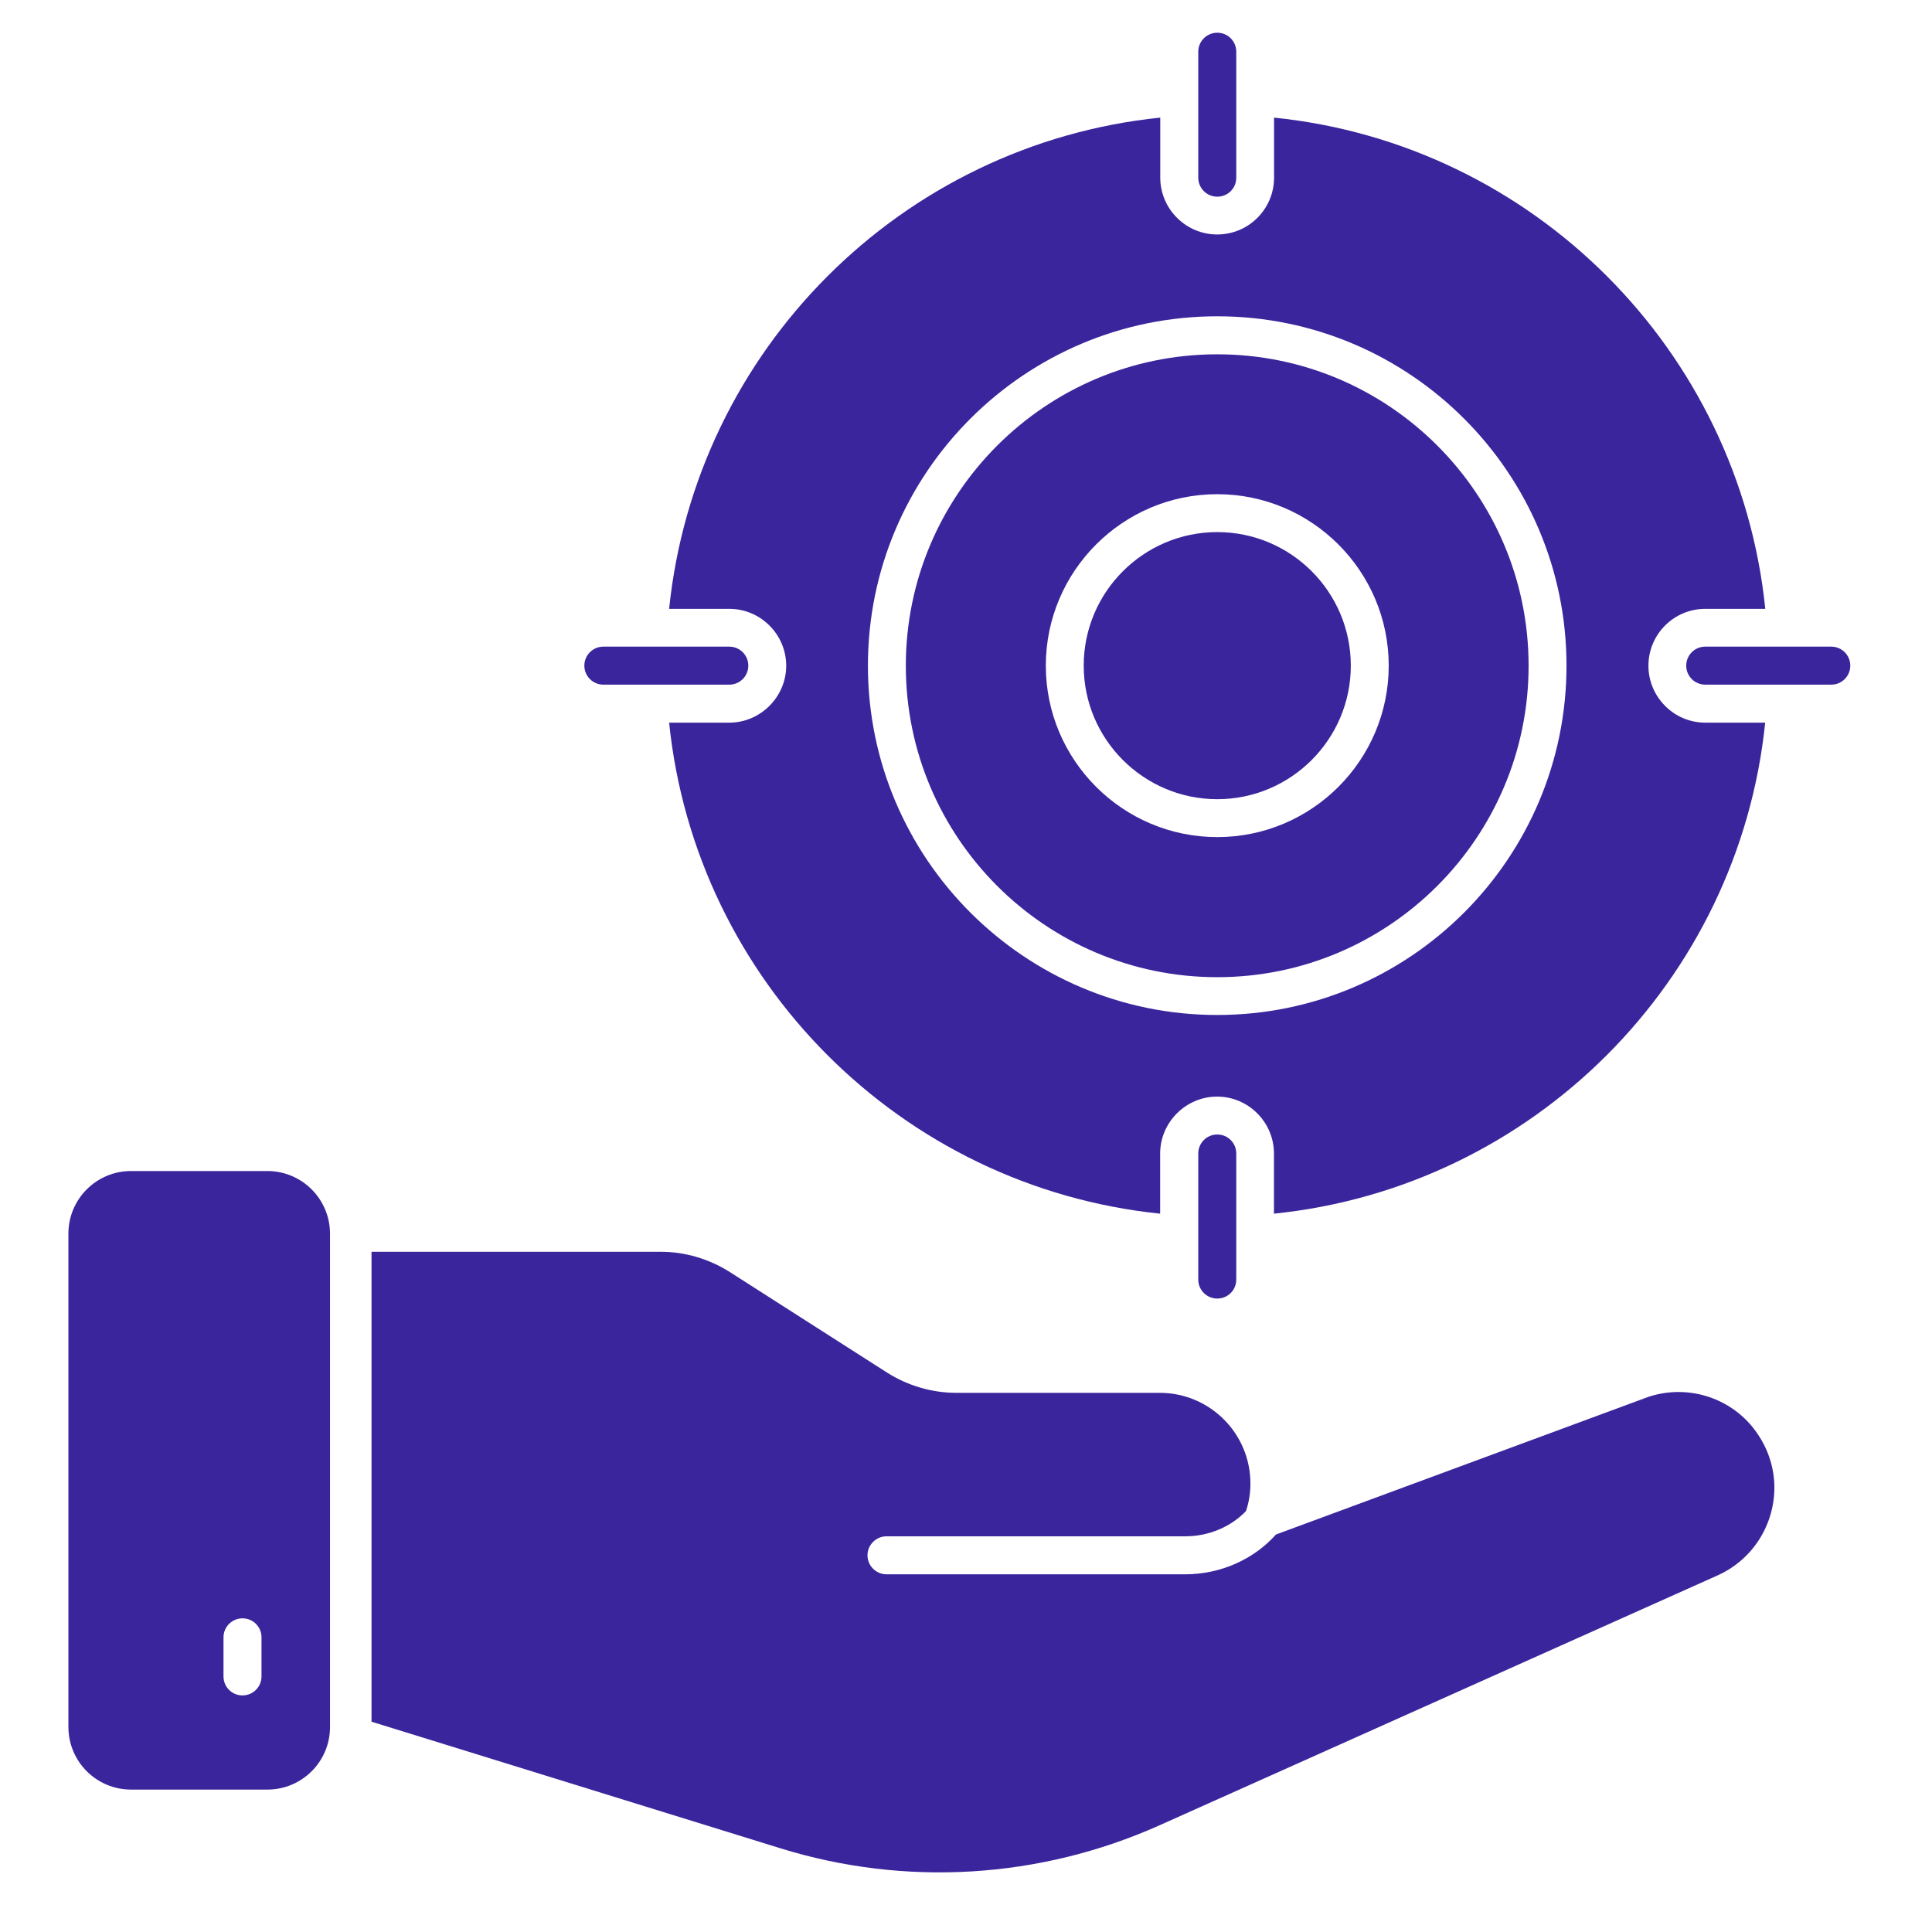 <?xml version="1.0" encoding="utf-8"?>
<!-- Generator: Adobe Illustrator 24.3.0, SVG Export Plug-In . SVG Version: 6.00 Build 0)  -->
<svg version="1.1" id="Layer_1" xmlns="http://www.w3.org/2000/svg" xmlns:xlink="http://www.w3.org/1999/xlink" x="0px" y="0px"
	 viewBox="0 0 183 183" style="enable-background:new 0 0 183 183;" xml:space="preserve">
<style type="text/css">
	.st0{fill:#3B259C;}
	.st1{fill-rule:evenodd;clip-rule:evenodd;fill:#3B259C;}
</style>
<g>
	<g>
		<g>
			<g>
				<g>
					<g>
						<path class="st0" d="M168.07,140.91c0,3.41-1.94,6.75-5.35,8.3l-52.95,23.71c-11.28,5.03-24,5.82-35.82,2.16l-38.76-12v-44.51
							h27.41c2.3,0,4.56,0.68,6.5,1.9l14.95,9.56c1.94,1.22,4.2,1.9,6.54,1.9h19.26c4.74,0,8.59,3.84,8.59,8.59
							c0,0.9-0.14,1.76-0.4,2.55v0.04c-1.4,1.47-3.48,2.41-5.78,2.41H83.97c-0.97,0-1.8,0.79-1.8,1.8c0,1.01,0.83,1.8,1.8,1.8h28.27
							c3.45,0,6.57-1.47,8.62-3.77l35.28-13.04c3.81-1.26,8.01,0.14,10.27,3.41C167.53,137.32,168.07,139.12,168.07,140.91z"/>
					</g>
				</g>
			</g>
		</g>
		<g>
			<g>
				<g>
					<path class="st0" d="M25.32,110.92H12.41c-3.27,0-5.93,2.65-5.93,5.93v46.73c0,3.27,2.65,5.93,5.93,5.93h12.92
						c3.27,0,5.93-2.65,5.93-5.93v-46.73C31.25,113.57,28.6,110.92,25.32,110.92z M24.77,158.79c0,0.99-0.8,1.8-1.8,1.8
						s-1.8-0.8-1.8-1.8v-3.7c0-0.99,0.8-1.8,1.8-1.8s1.8,0.8,1.8,1.8V158.79z"/>
				</g>
			</g>
		</g>
	</g>
	<g>
		<g>
			<g>
				<g>
					<g>
						<path class="st0" d="M115.3,18.63c-0.99,0-1.8-0.8-1.8-1.8V4.9c0-0.99,0.8-1.8,1.8-1.8s1.8,0.8,1.8,1.8v11.94
							C117.1,17.83,116.3,18.63,115.3,18.63z"/>
					</g>
				</g>
			</g>
		</g>
		<g>
			<g>
				<g>
					<g>
						<path class="st0" d="M115.3,123c-0.99,0-1.8-0.8-1.8-1.8v-11.94c0-0.99,0.8-1.8,1.8-1.8s1.8,0.8,1.8,1.8v11.94
							C117.1,122.2,116.3,123,115.3,123z"/>
					</g>
				</g>
			</g>
		</g>
		<g>
			<g>
				<g>
					<g>
						<path class="st0" d="M69.08,64.85H57.15c-0.99,0-1.8-0.8-1.8-1.8c0-0.99,0.8-1.8,1.8-1.8h11.93c0.99,0,1.8,0.8,1.8,1.8
							C70.88,64.05,70.07,64.85,69.08,64.85z"/>
					</g>
				</g>
			</g>
		</g>
		<g>
			<g>
				<g>
					<g>
						<path class="st0" d="M173.46,64.85h-11.94c-0.99,0-1.8-0.8-1.8-1.8c0-0.99,0.8-1.8,1.8-1.8h11.94c0.99,0,1.8,0.8,1.8,1.8
							C175.26,64.05,174.45,64.85,173.46,64.85z"/>
					</g>
				</g>
			</g>
		</g>
	</g>
	<g>
		<g>
			<g>
				<g>
					<path class="st0" d="M156.14,63.06c0-2.98,2.41-5.39,5.39-5.39h5.68c-2.51-24.52-22-44.02-46.53-46.53v5.68
						c0,2.98-2.41,5.39-5.39,5.39c-2.95,0-5.39-2.41-5.39-5.39v-5.68c-24.52,2.52-44,22.01-46.52,46.53h5.7
						c2.95,0,5.39,2.41,5.39,5.39c0,2.95-2.44,5.39-5.39,5.39h-5.7c2.52,24.51,22,43.99,46.51,46.51v-5.7
						c0-2.95,2.44-5.39,5.39-5.39c2.98,0,5.39,2.44,5.39,5.39v5.7c24.52-2.51,44.01-22,46.53-46.51h-5.68
						C158.55,68.45,156.14,66.01,156.14,63.06z M115.3,96.14c-18.24,0-33.09-14.84-33.09-33.09s14.84-33.09,33.09-33.09
						s33.08,14.84,33.08,33.09S133.55,96.14,115.3,96.14z"/>
				</g>
			</g>
		</g>
		<g>
			<g>
				<g>
					<path class="st0" d="M115.3,33.56c-16.26,0-29.5,13.23-29.5,29.5s13.23,29.5,29.5,29.5c16.26,0,29.49-13.23,29.49-29.5
						S131.57,33.56,115.3,33.56z M115.3,79.29c-8.96,0-16.24-7.29-16.24-16.24s7.29-16.24,16.24-16.24
						c8.95,0,16.24,7.29,16.24,16.24S124.26,79.29,115.3,79.29z"/>
				</g>
			</g>
		</g>
		<g>
			<g>
				<g>
					<path class="st0" d="M115.3,50.4c-6.97,0-12.65,5.67-12.65,12.65s5.68,12.65,12.65,12.65c6.97,0,12.65-5.67,12.65-12.65
						S122.28,50.4,115.3,50.4z"/>
				</g>
			</g>
		</g>
	</g>
</g>
</svg>
